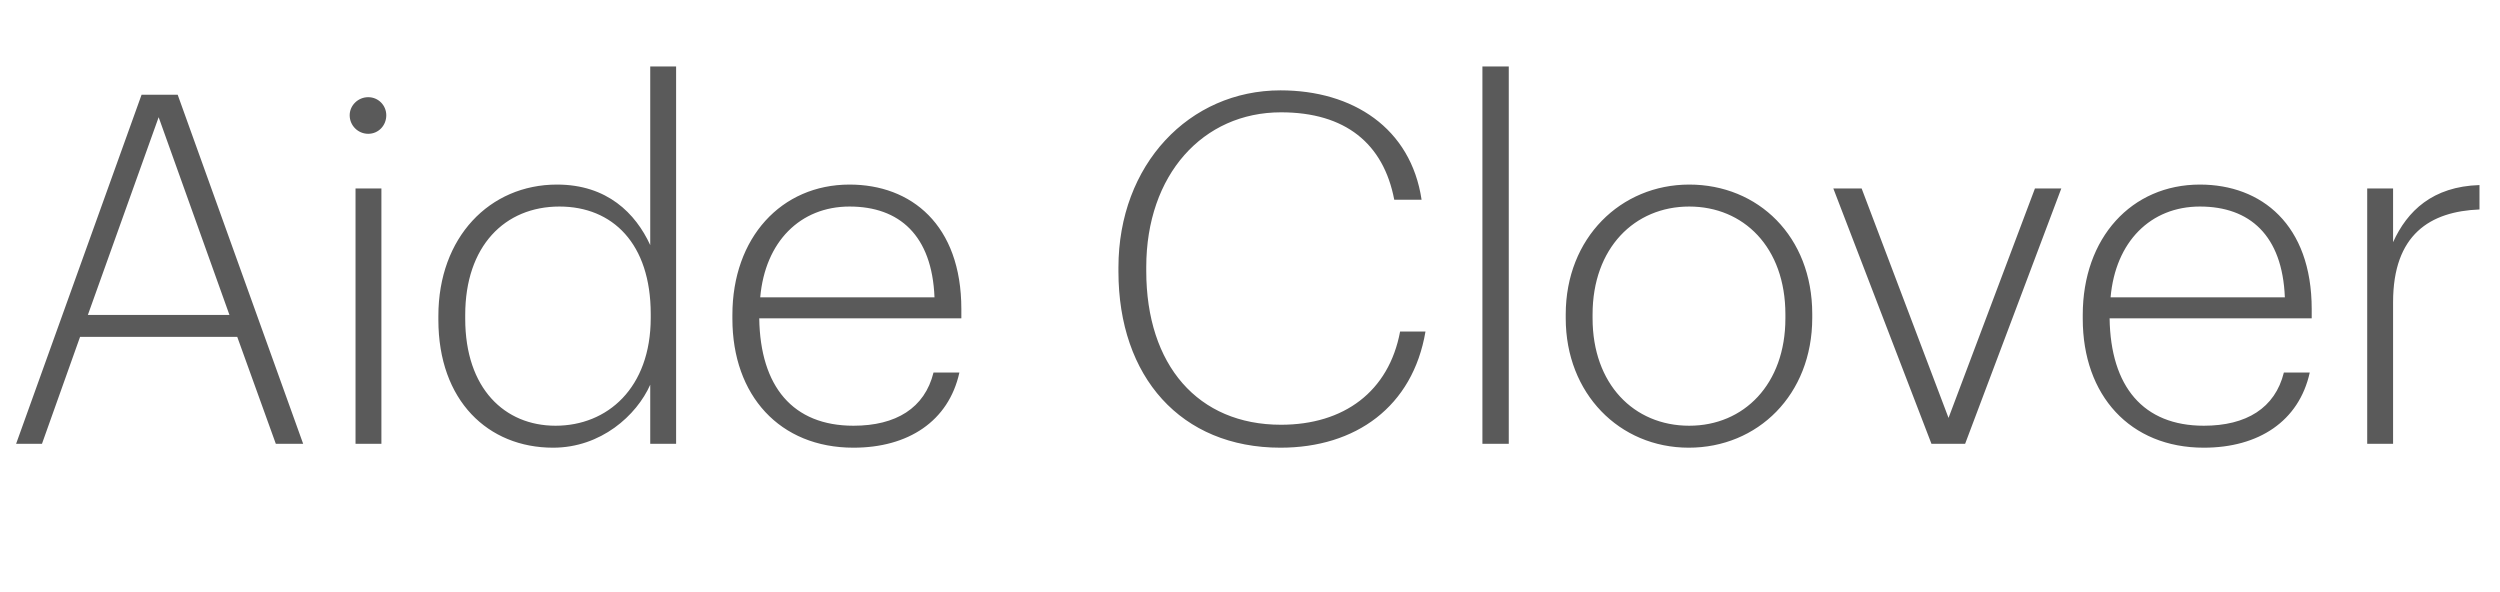 <svg width="169" height="40" viewBox="0 0 169 40" fill="none" xmlns="http://www.w3.org/2000/svg">
<path d="M1.089 30H2.838L5.412 22.773H16.038L18.645 30H20.493L12.012 6.405H9.57L1.089 30ZM10.725 7.923L15.51 21.288H5.94L10.725 7.923ZM24.892 9.045C25.585 9.045 26.113 8.484 26.113 7.791C26.113 7.131 25.585 6.57 24.892 6.57C24.199 6.57 23.638 7.131 23.638 7.791C23.638 8.484 24.199 9.045 24.892 9.045ZM24.034 30H25.783V12.741H24.034V30ZM37.389 30.264C40.623 30.264 43.032 28.086 43.956 26.007V30H45.705V4.491H43.956V16.569C42.966 14.424 41.052 12.477 37.653 12.477C33.099 12.477 29.634 16.041 29.634 21.354V21.618C29.634 27.096 33 30.264 37.389 30.264ZM37.554 28.779C34.122 28.779 31.449 26.271 31.449 21.552V21.288C31.449 16.635 34.122 13.962 37.818 13.962C41.415 13.962 43.989 16.47 43.989 21.222V21.486C43.989 26.238 41.052 28.779 37.554 28.779ZM57.694 30.264C61.39 30.264 64.129 28.482 64.855 25.182H63.106C62.512 27.591 60.565 28.779 57.694 28.779C53.602 28.779 51.391 26.139 51.325 21.519H64.987V20.892C64.987 15.183 61.588 12.477 57.43 12.477C52.81 12.477 49.51 16.074 49.51 21.288V21.552C49.51 26.733 52.711 30.264 57.694 30.264ZM51.391 20.1C51.721 16.338 54.097 13.962 57.43 13.962C60.796 13.962 63.007 15.909 63.172 20.1H51.391ZM86.562 30.264C91.644 30.264 95.505 27.492 96.363 22.41H94.647C93.888 26.469 90.852 28.713 86.595 28.713C80.985 28.713 77.487 24.687 77.487 18.318V18.054C77.487 11.817 81.315 7.593 86.595 7.593C90.951 7.593 93.525 9.705 94.251 13.5H96.099C95.373 8.649 91.446 6.108 86.562 6.108C80.391 6.108 75.606 11.124 75.606 18.087V18.351C75.606 25.479 79.83 30.264 86.562 30.264ZM100.211 30H101.993V4.491H100.211V30ZM114.159 30.264C118.812 30.264 122.508 26.7 122.508 21.486V21.222C122.508 15.975 118.845 12.477 114.192 12.477C109.572 12.477 105.843 16.074 105.843 21.255V21.519C105.843 26.601 109.473 30.264 114.159 30.264ZM114.192 28.779C110.43 28.779 107.658 25.941 107.658 21.519V21.255C107.658 16.767 110.496 13.962 114.192 13.962C117.855 13.962 120.693 16.701 120.693 21.255V21.519C120.693 25.974 117.888 28.779 114.192 28.779ZM130.566 30H132.843L139.344 12.741H137.562L131.721 28.251L125.847 12.741H123.933L130.566 30ZM148.978 30.264C152.674 30.264 155.413 28.482 156.139 25.182H154.39C153.796 27.591 151.849 28.779 148.978 28.779C144.886 28.779 142.675 26.139 142.609 21.519H156.271V20.892C156.271 15.183 152.872 12.477 148.714 12.477C144.094 12.477 140.794 16.074 140.794 21.288V21.552C140.794 26.733 143.995 30.264 148.978 30.264ZM142.675 20.1C143.005 16.338 145.381 13.962 148.714 13.962C152.08 13.962 154.291 15.909 154.456 20.1H142.675ZM160.023 30H161.772V20.43C161.772 15.843 164.28 14.292 167.613 14.16V12.51C164.445 12.609 162.729 14.259 161.772 16.371V12.741H160.023V30Z" fill="#5A5A5A"/>
</svg>
